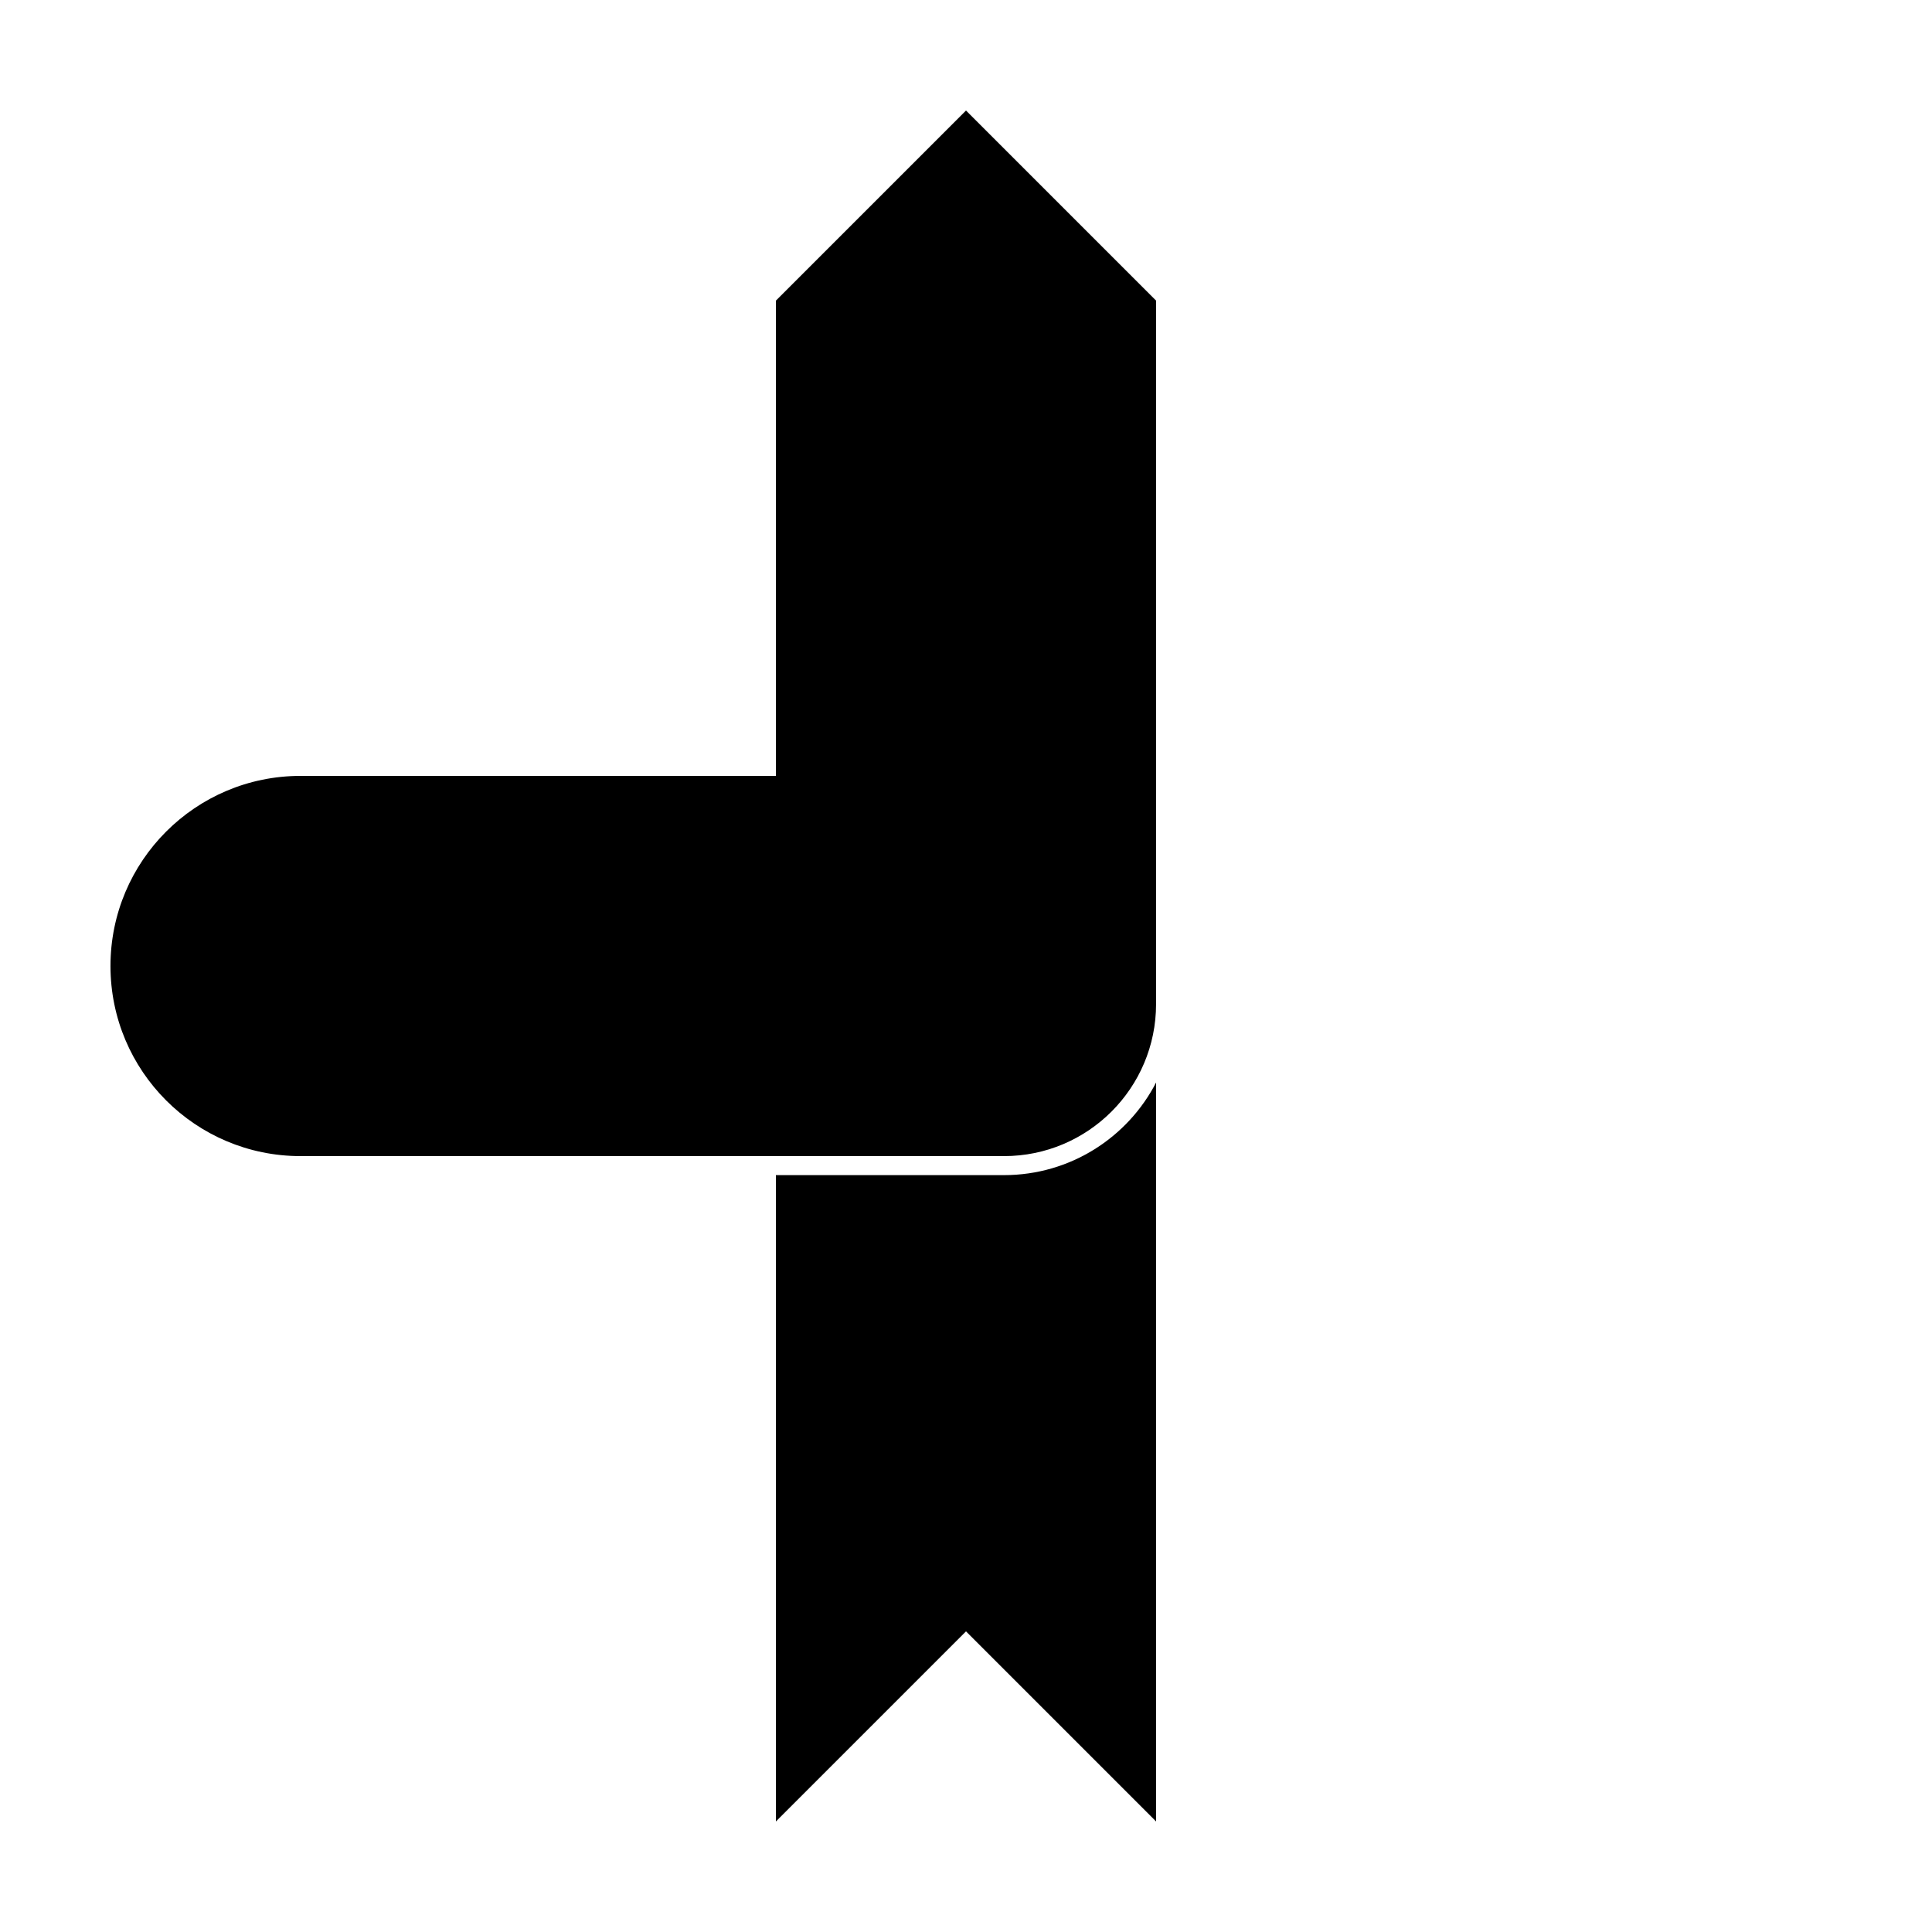 <?xml version="1.0" encoding="UTF-8"?>
<!-- Uploaded to: ICON Repo, www.svgrepo.com, Generator: ICON Repo Mixer Tools -->
<svg fill="#000000" width="800px" height="800px" version="1.1" viewBox="144 144 512 512" xmlns="http://www.w3.org/2000/svg">
 <g>
  <path d="m349.62 455.42h60.457c17.547 0 32.766-9.969 40.305-24.551v195.84l-50.379-50.379-50.383 50.379zm0-100.76v-130.99l50.383-50.379 50.379 50.379v130.99z"/>
  <path d="m223.66 349.62h226.71v60.457c0 22.262-18.043 40.305-40.305 40.305h-186.41c-27.824 0-50.379-22.555-50.379-50.379s22.555-50.383 50.379-50.383z"/>
 </g>
</svg>